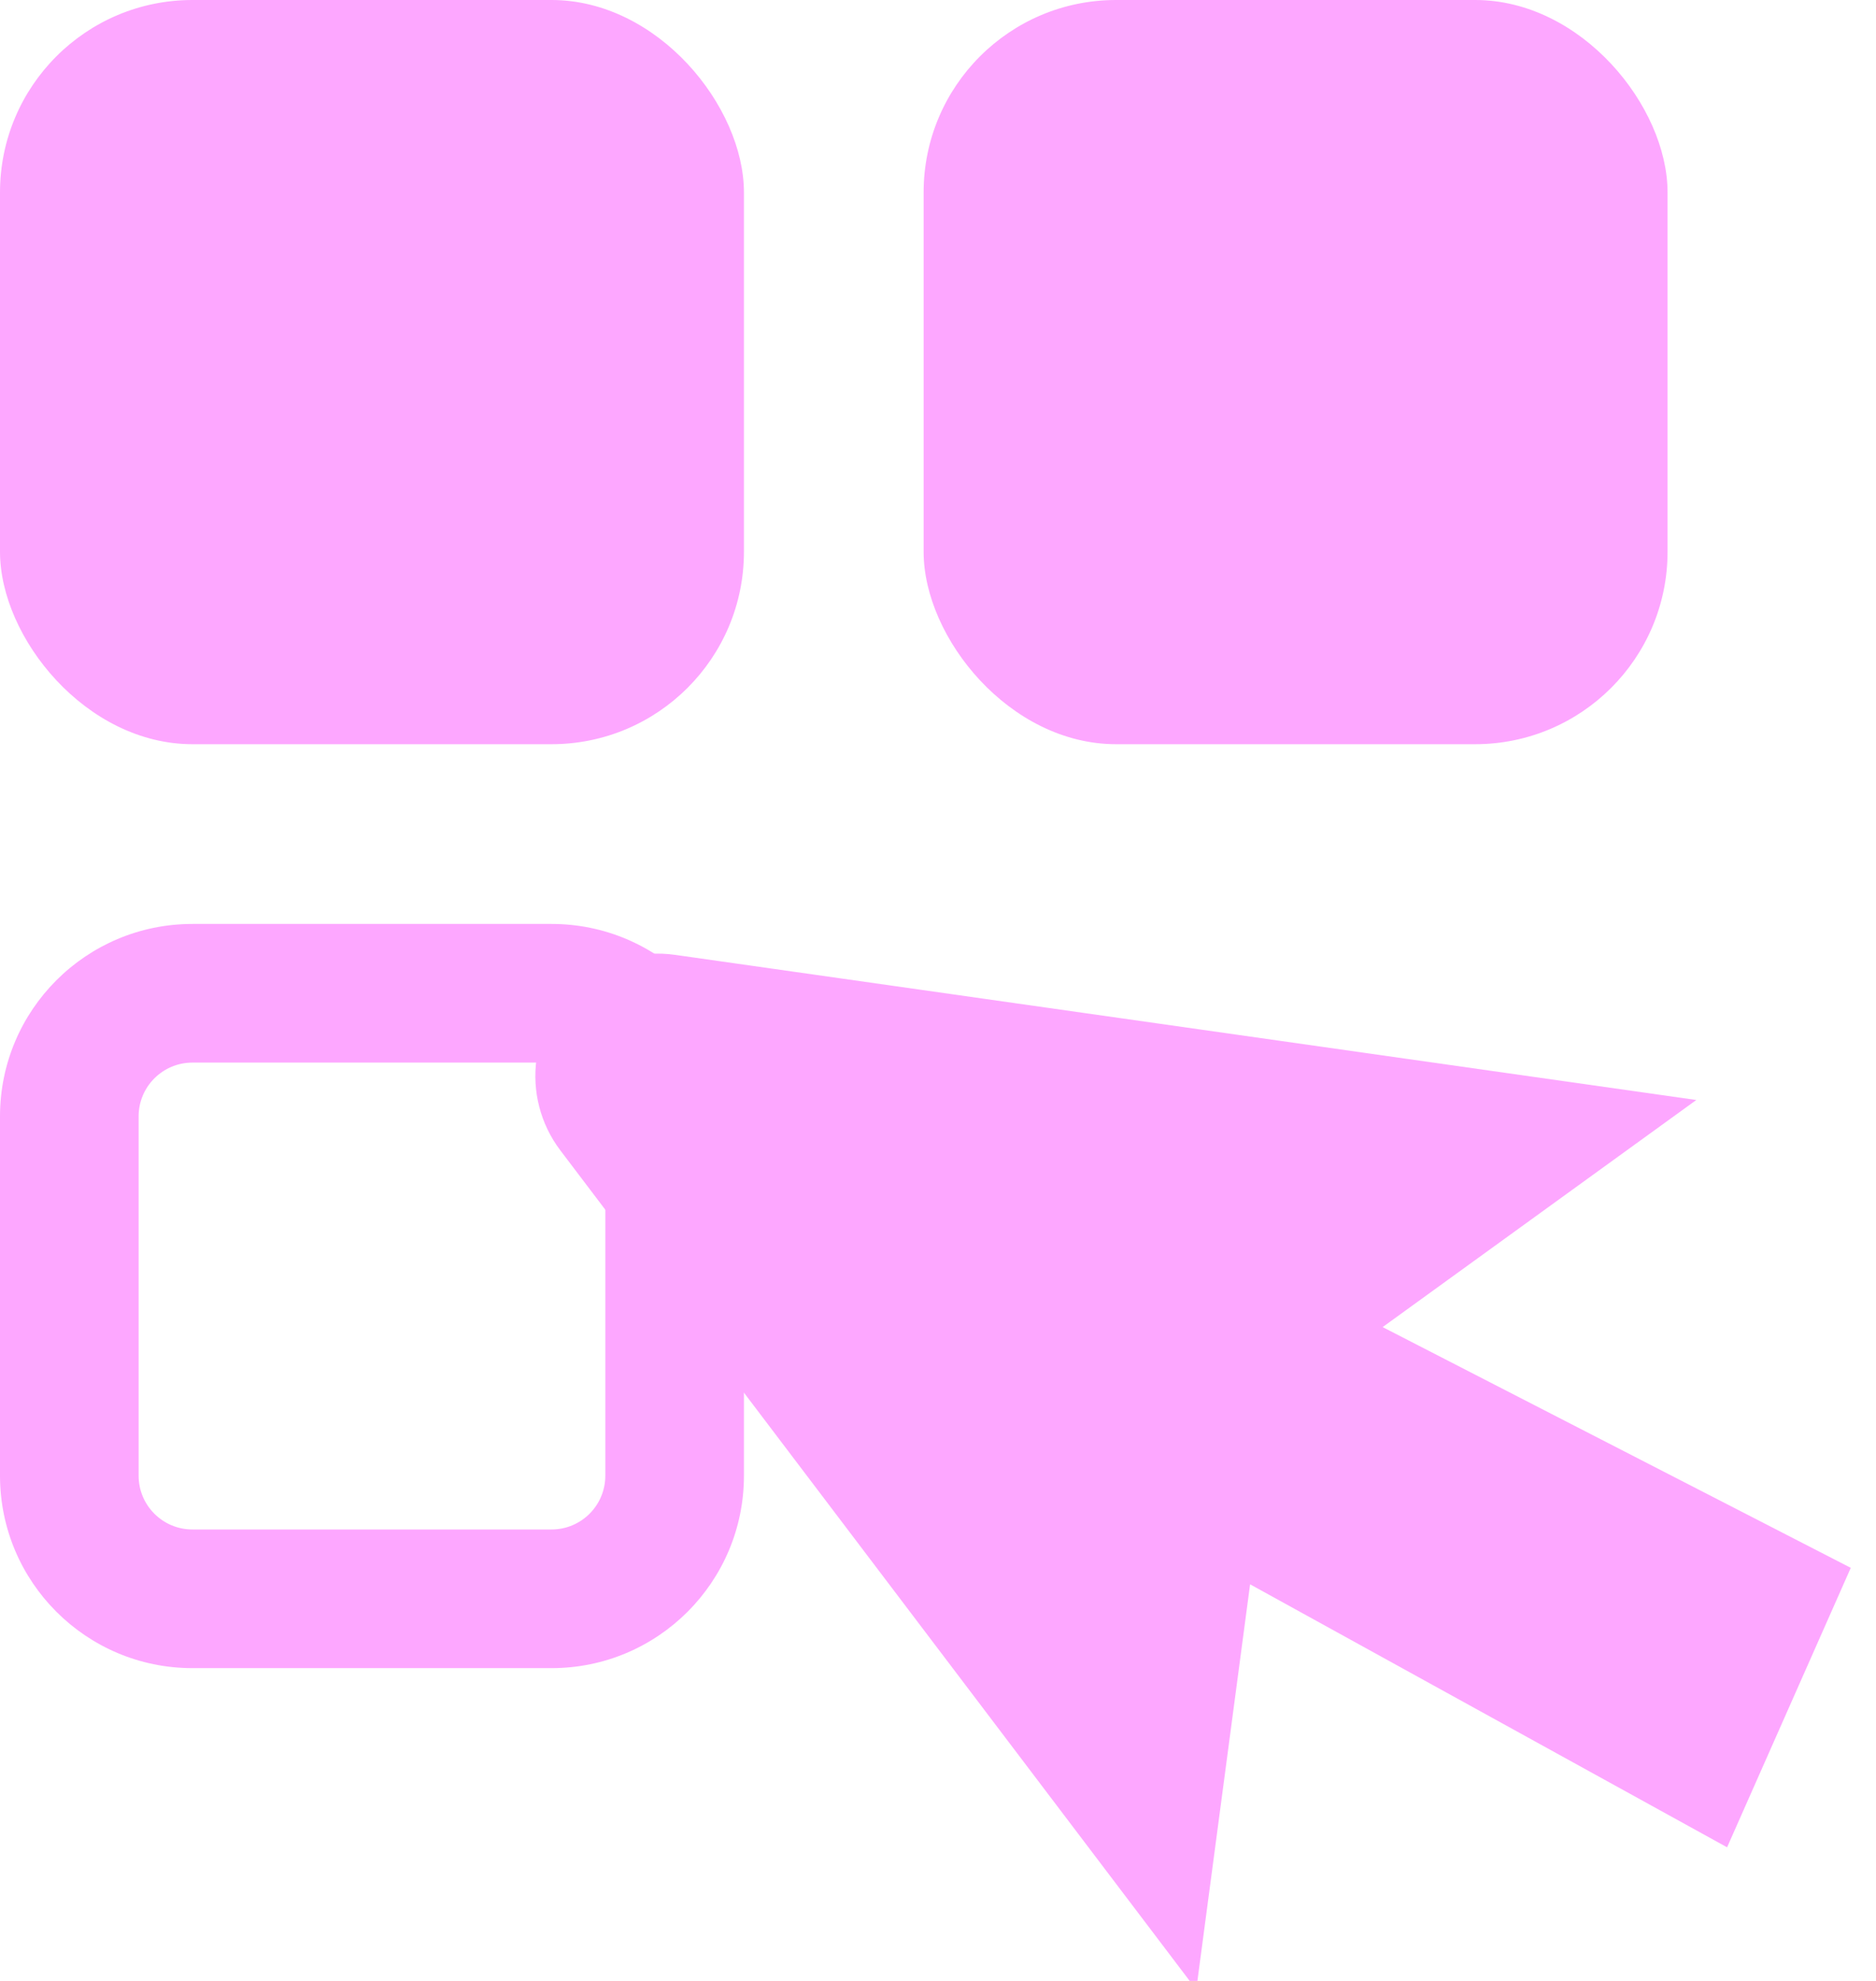 <?xml version="1.0" encoding="UTF-8"?>
<svg width="18px" height="19px" viewBox="0 0 18 19" version="1.1" xmlns="http://www.w3.org/2000/svg" xmlns:xlink="http://www.w3.org/1999/xlink">
    <!-- Generator: Sketch 55.1 (78136) - https://sketchapp.com -->
    <title>multiple</title>
    <desc>Created with Sketch.</desc>
    <g id="All-landing-pages" stroke="none" stroke-width="1" fill="none" fill-rule="evenodd">
        <g id="feature-icons" transform="translate(-81, -423)" fill="#FDA7FF" fill-rule="nonzero">
            <g id="multiple" transform="translate(81, 423)">
                <g id="mouse-pointer" transform="translate(4, 6)">
                    <path d="M2.192,3.498 L6.003,12.854 L7.508,9.233 L11.276,12.854 L13.116,10.572 L9.375,7.179 L12.846,5.854 L3.741,1.973 C3.144,1.719 2.454,1.997 2.199,2.594 C2.077,2.882 2.074,3.207 2.192,3.498 Z" id="Path" transform="translate(7.611, 7.367) rotate(-15) translate(-7.611, -7.367) "></path>
                </g>
                <g id="gallery">
                    <rect id="Rectangle" x="7.59392549e-14" y="0" width="7.138" height="7.138" rx="1.846"></rect>
                    <rect id="Rectangle-Copy-2" x="8.862" y="0" width="7.138" height="7.138" rx="1.846"></rect>
                    <path d="M1.846,8.862 L5.292,8.862 C6.312,8.862 7.138,9.688 7.138,10.708 L7.138,14.154 C7.138,15.173 6.312,16 5.292,16 L1.846,16 C0.827,16 6.26165786e-14,15.173 6.26165786e-14,14.154 L6.26165786e-14,10.708 C6.26165786e-14,9.688 0.827,8.862 1.846,8.862 Z M1.846,10.192 C1.561,10.192 1.33,10.423 1.33,10.708 L1.33,14.154 C1.33,14.439 1.561,14.67 1.846,14.67 L5.292,14.67 C5.577,14.67 5.808,14.439 5.808,14.154 L5.808,10.708 C5.808,10.423 5.577,10.192 5.292,10.192 L1.846,10.192 Z" id="Rectangle"></path>
                </g>
            </g>
        </g>
    </g>
</svg>